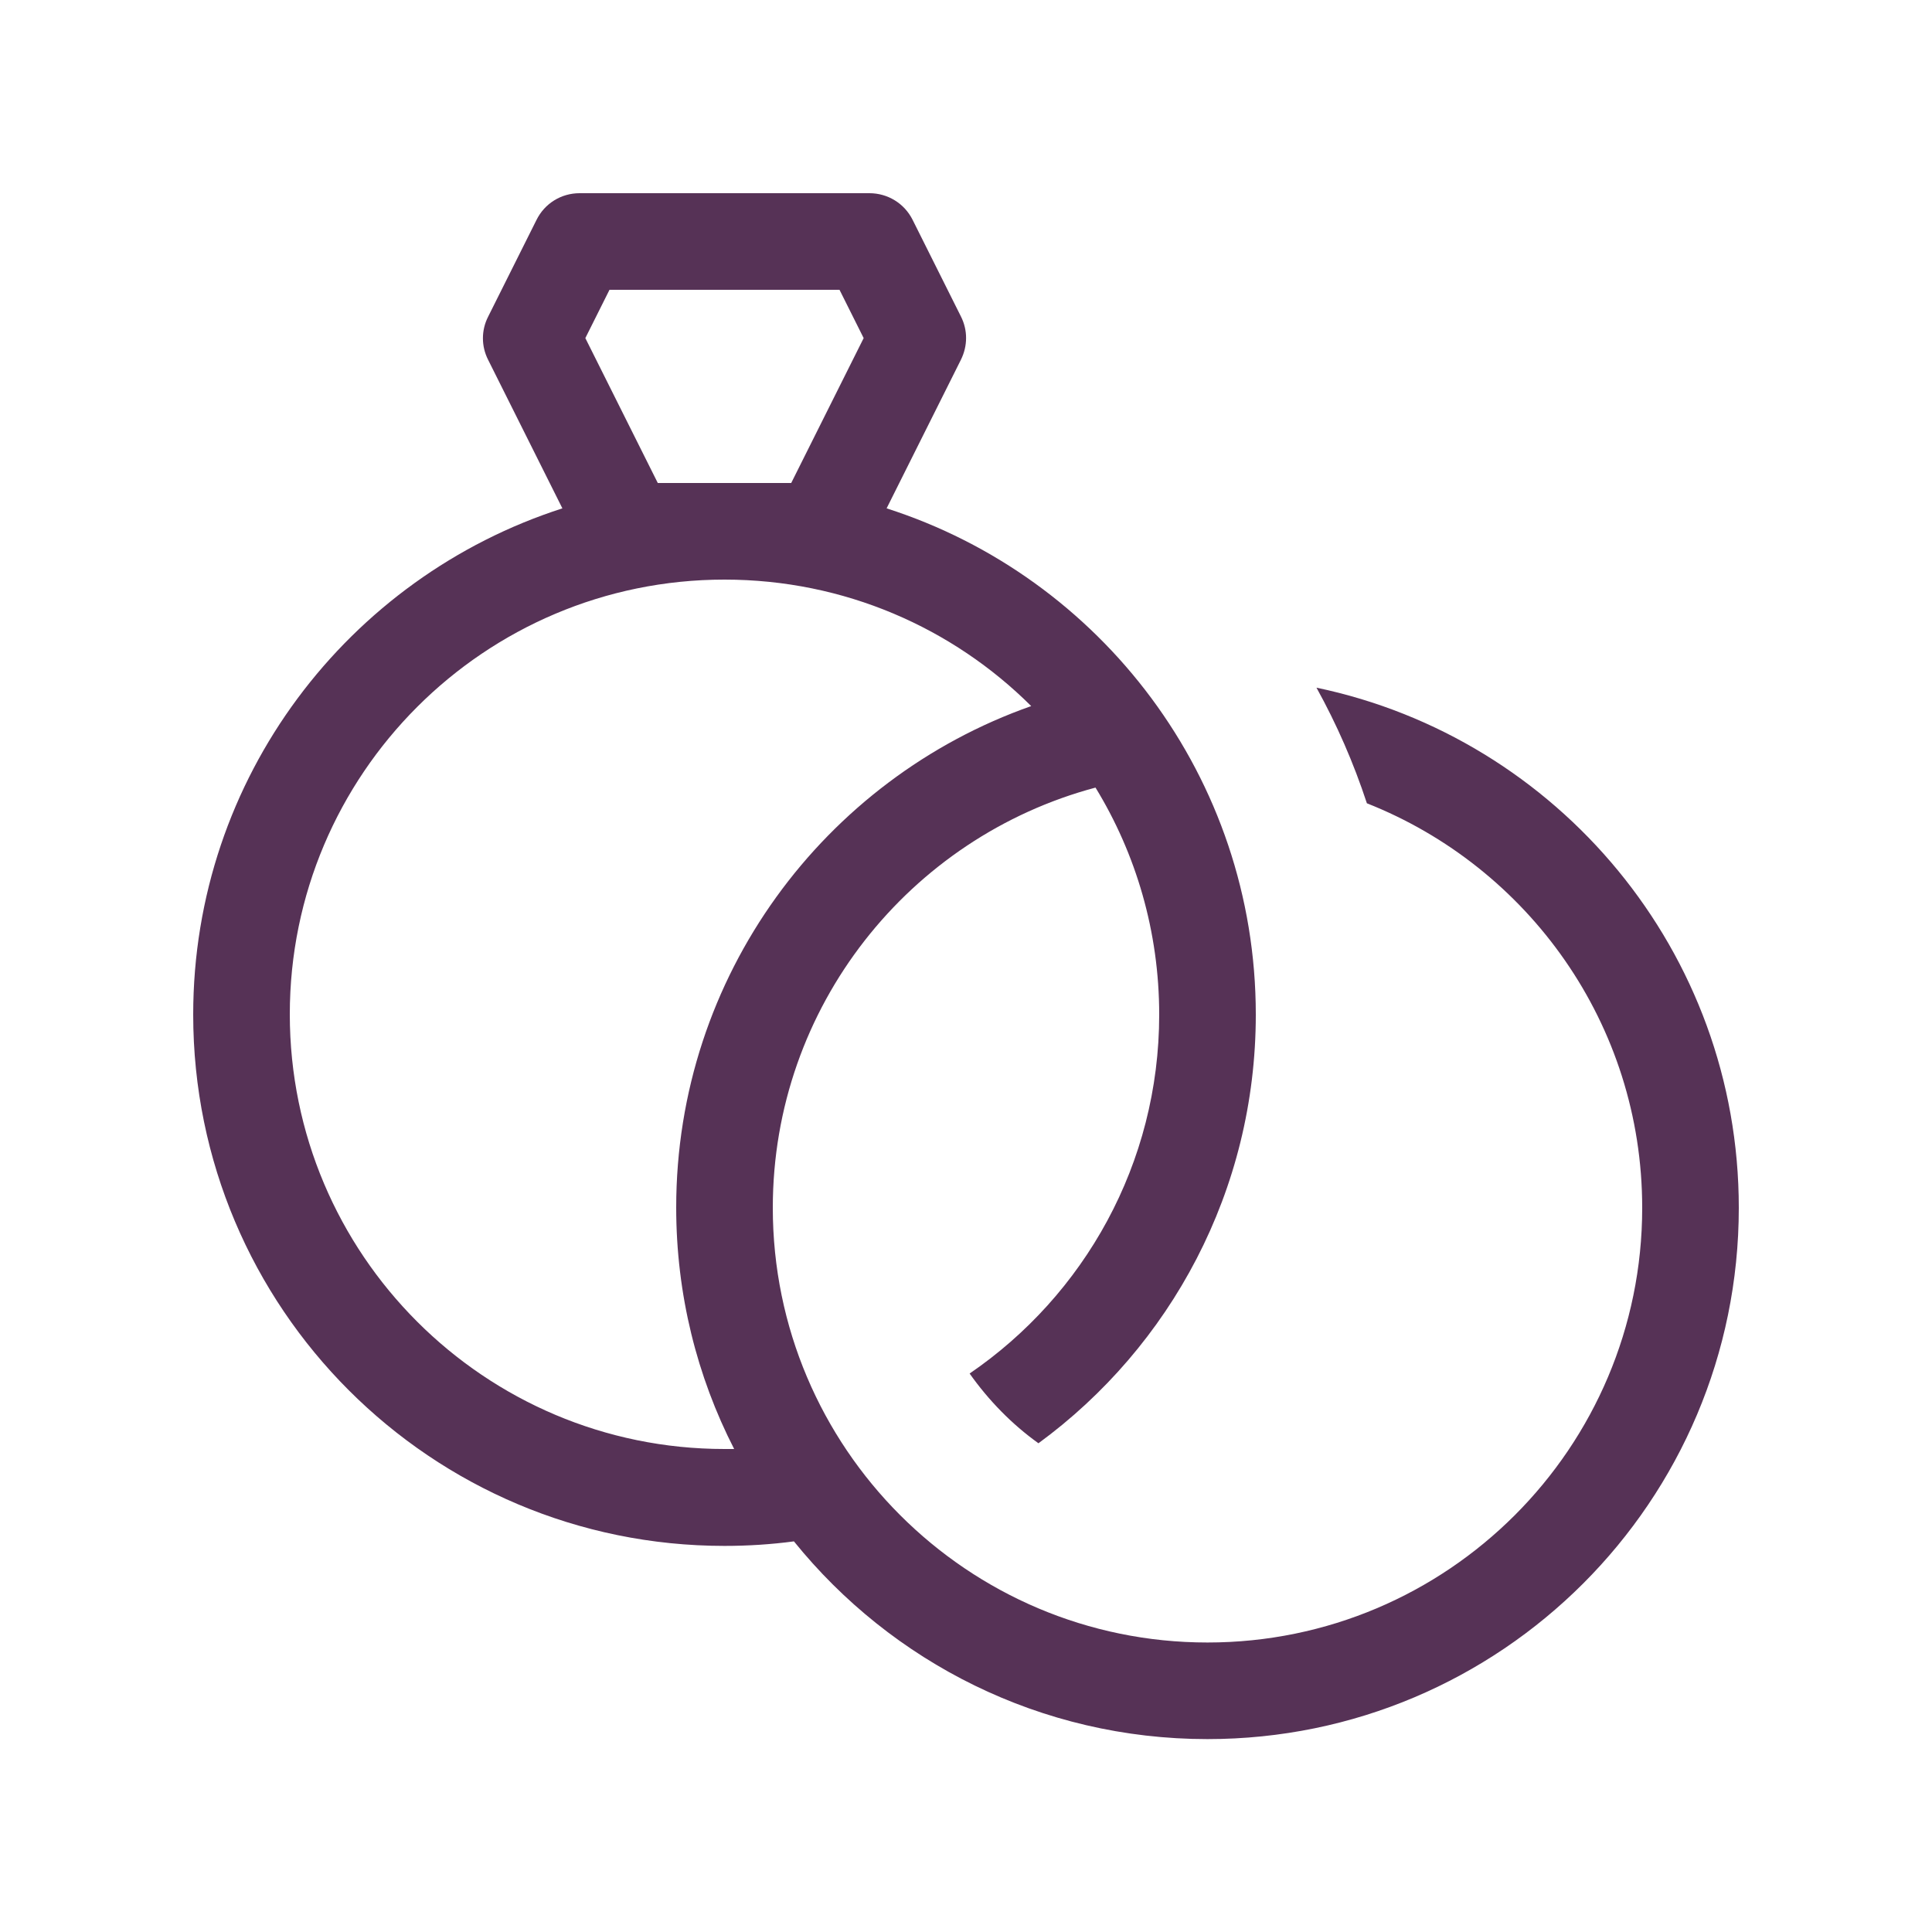<?xml version="1.0" encoding="utf-8"?>
<!-- Generator: Adobe Illustrator 27.0.0, SVG Export Plug-In . SVG Version: 6.00 Build 0)  -->
<svg version="1.1" id="Layer_1" xmlns="http://www.w3.org/2000/svg" xmlns:xlink="http://www.w3.org/1999/xlink" x="0px" y="0px"
	 viewBox="0 0 640 640" style="enable-background:new 0 0 640 640;" xml:space="preserve">
<style type="text/css">
	.st0{fill:#563256;}
</style>
<path class="st0" d="M201.9,96l-8,16l24,48h44.2l24-48l-8-16H201.9z M318.3,119.2l-24.6,49.2C364.6,191.1,416,257.6,416,336.1
	c0,58.3-28.3,110-72,142c-8.8-6.3-16.5-14.2-22.8-23.1c37.9-25.9,62.8-69.5,62.8-118.9c0-27.5-7.7-53.3-21.1-75.2
	C301.4,277.3,256,333.4,256,400.1c0,79.5,64.5,144,144,144s144-64.5,144-144c0-60.9-37.8-112.9-91.2-134
	c-4.4-13.4-10-26.2-16.7-38.3C516,244.5,576,315.3,576,400.1c0,97.2-78.8,176-176,176c-55.3,0-104.7-25.5-137-65.5
	c-7.5,1-15.2,1.5-23,1.5c-97.2,0-176-78.8-176-176c0-78.5,51.4-144.9,122.3-167.7l-24.6-49.2c-2.3-4.5-2.3-9.8,0-14.3l16-32
	c2.7-5.5,8.2-8.9,14.3-8.9h96c6.1,0,11.6,3.4,14.3,8.8l16,32C320.6,109.3,320.6,114.6,318.3,119.2L318.3,119.2z M243.2,480
	c-12.3-24-19.2-51.2-19.2-80c0-76.7,49.1-142,117.6-166.1C315.6,208,279.7,192,240,192c-79.5,0-144,64.5-144,144s64.5,144,144,144
	C241.1,480,242.1,480,243.2,480z"/>
</svg>
